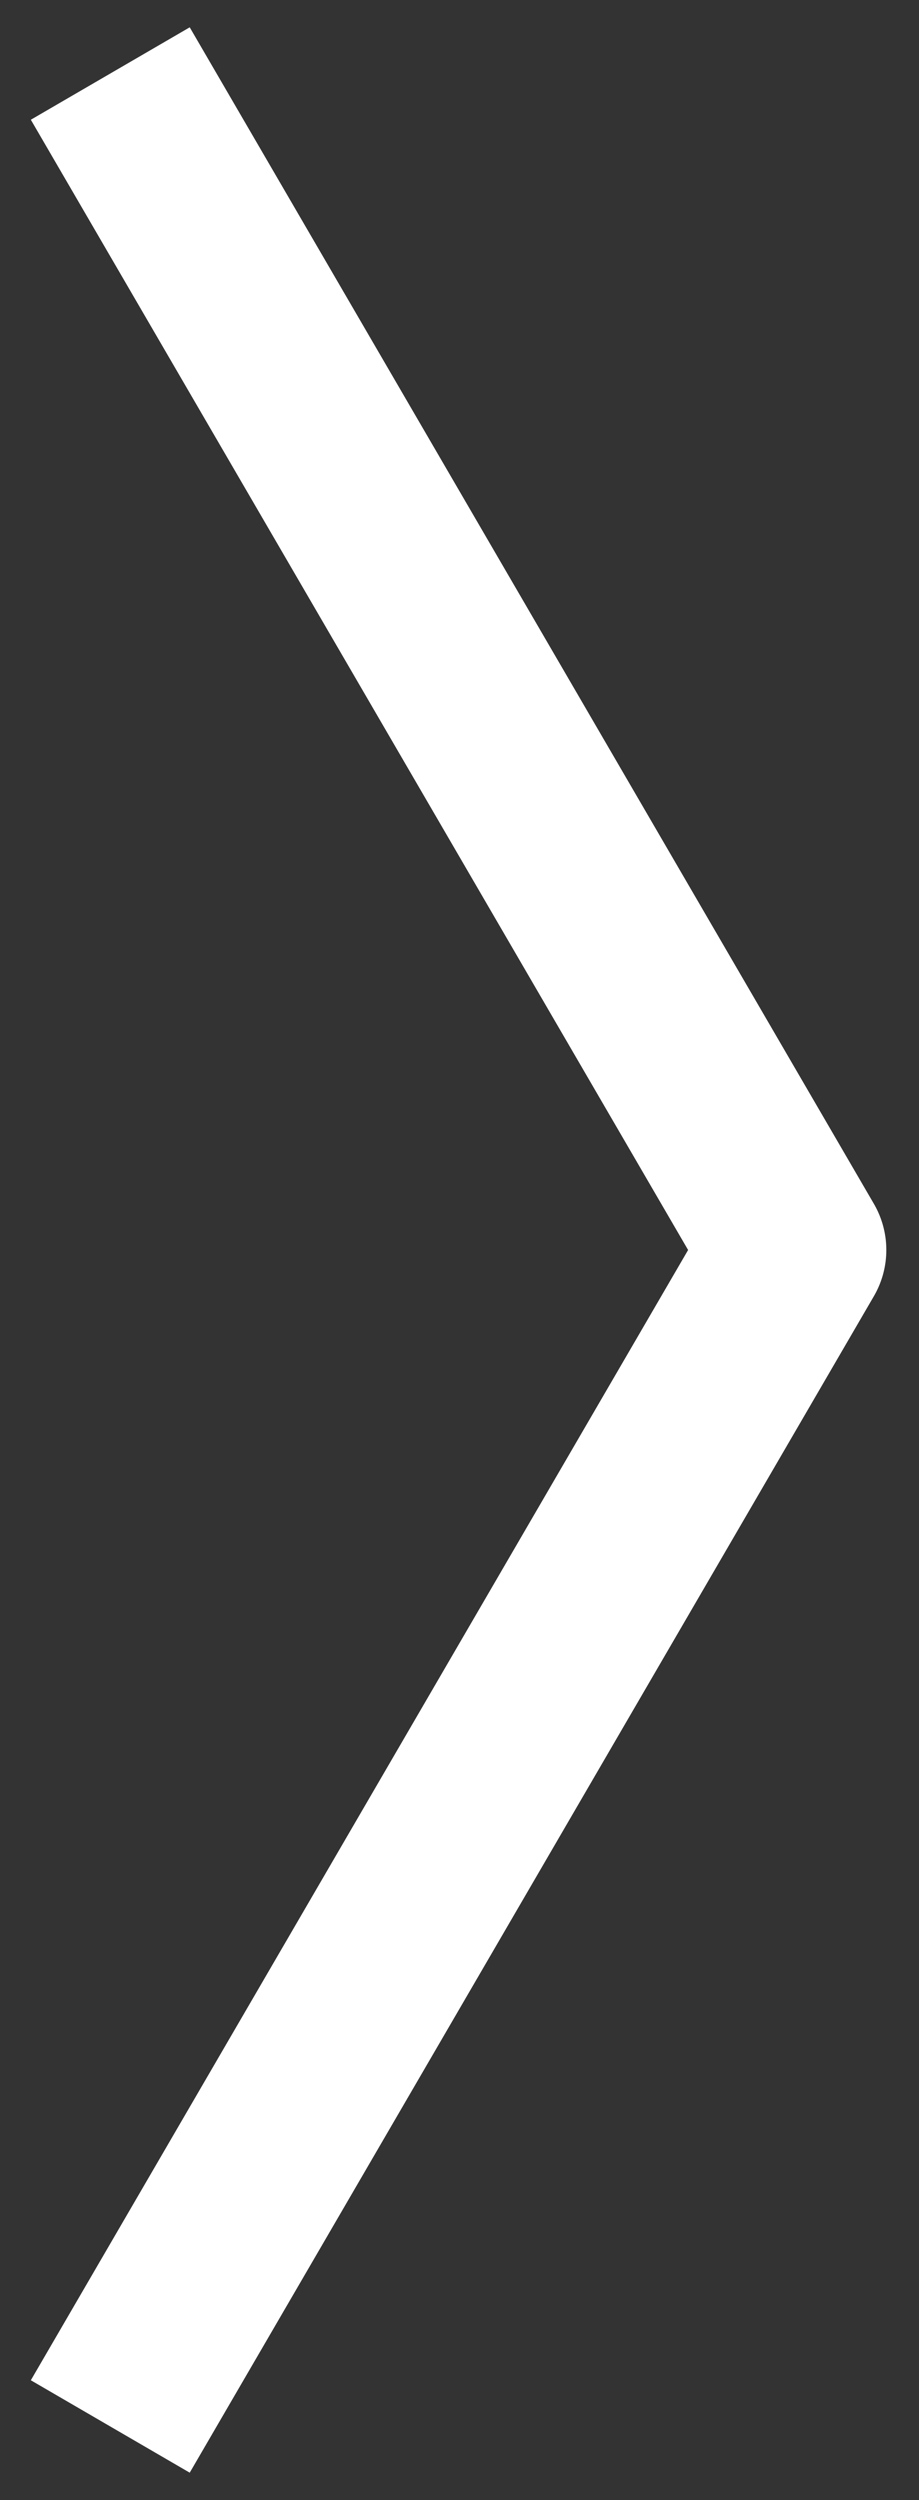 <svg width="25" height="68" viewBox="0 0 25 68" fill="none" xmlns="http://www.w3.org/2000/svg">
<rect x="0" y="0" width="25" height="68" fill="#333333" stroke="none"/>
<path id="Rectangle 50" d="M3 2L21.611 34L3 66" stroke="white" stroke-width="5" stroke-linejoin="round"/>
</svg>
